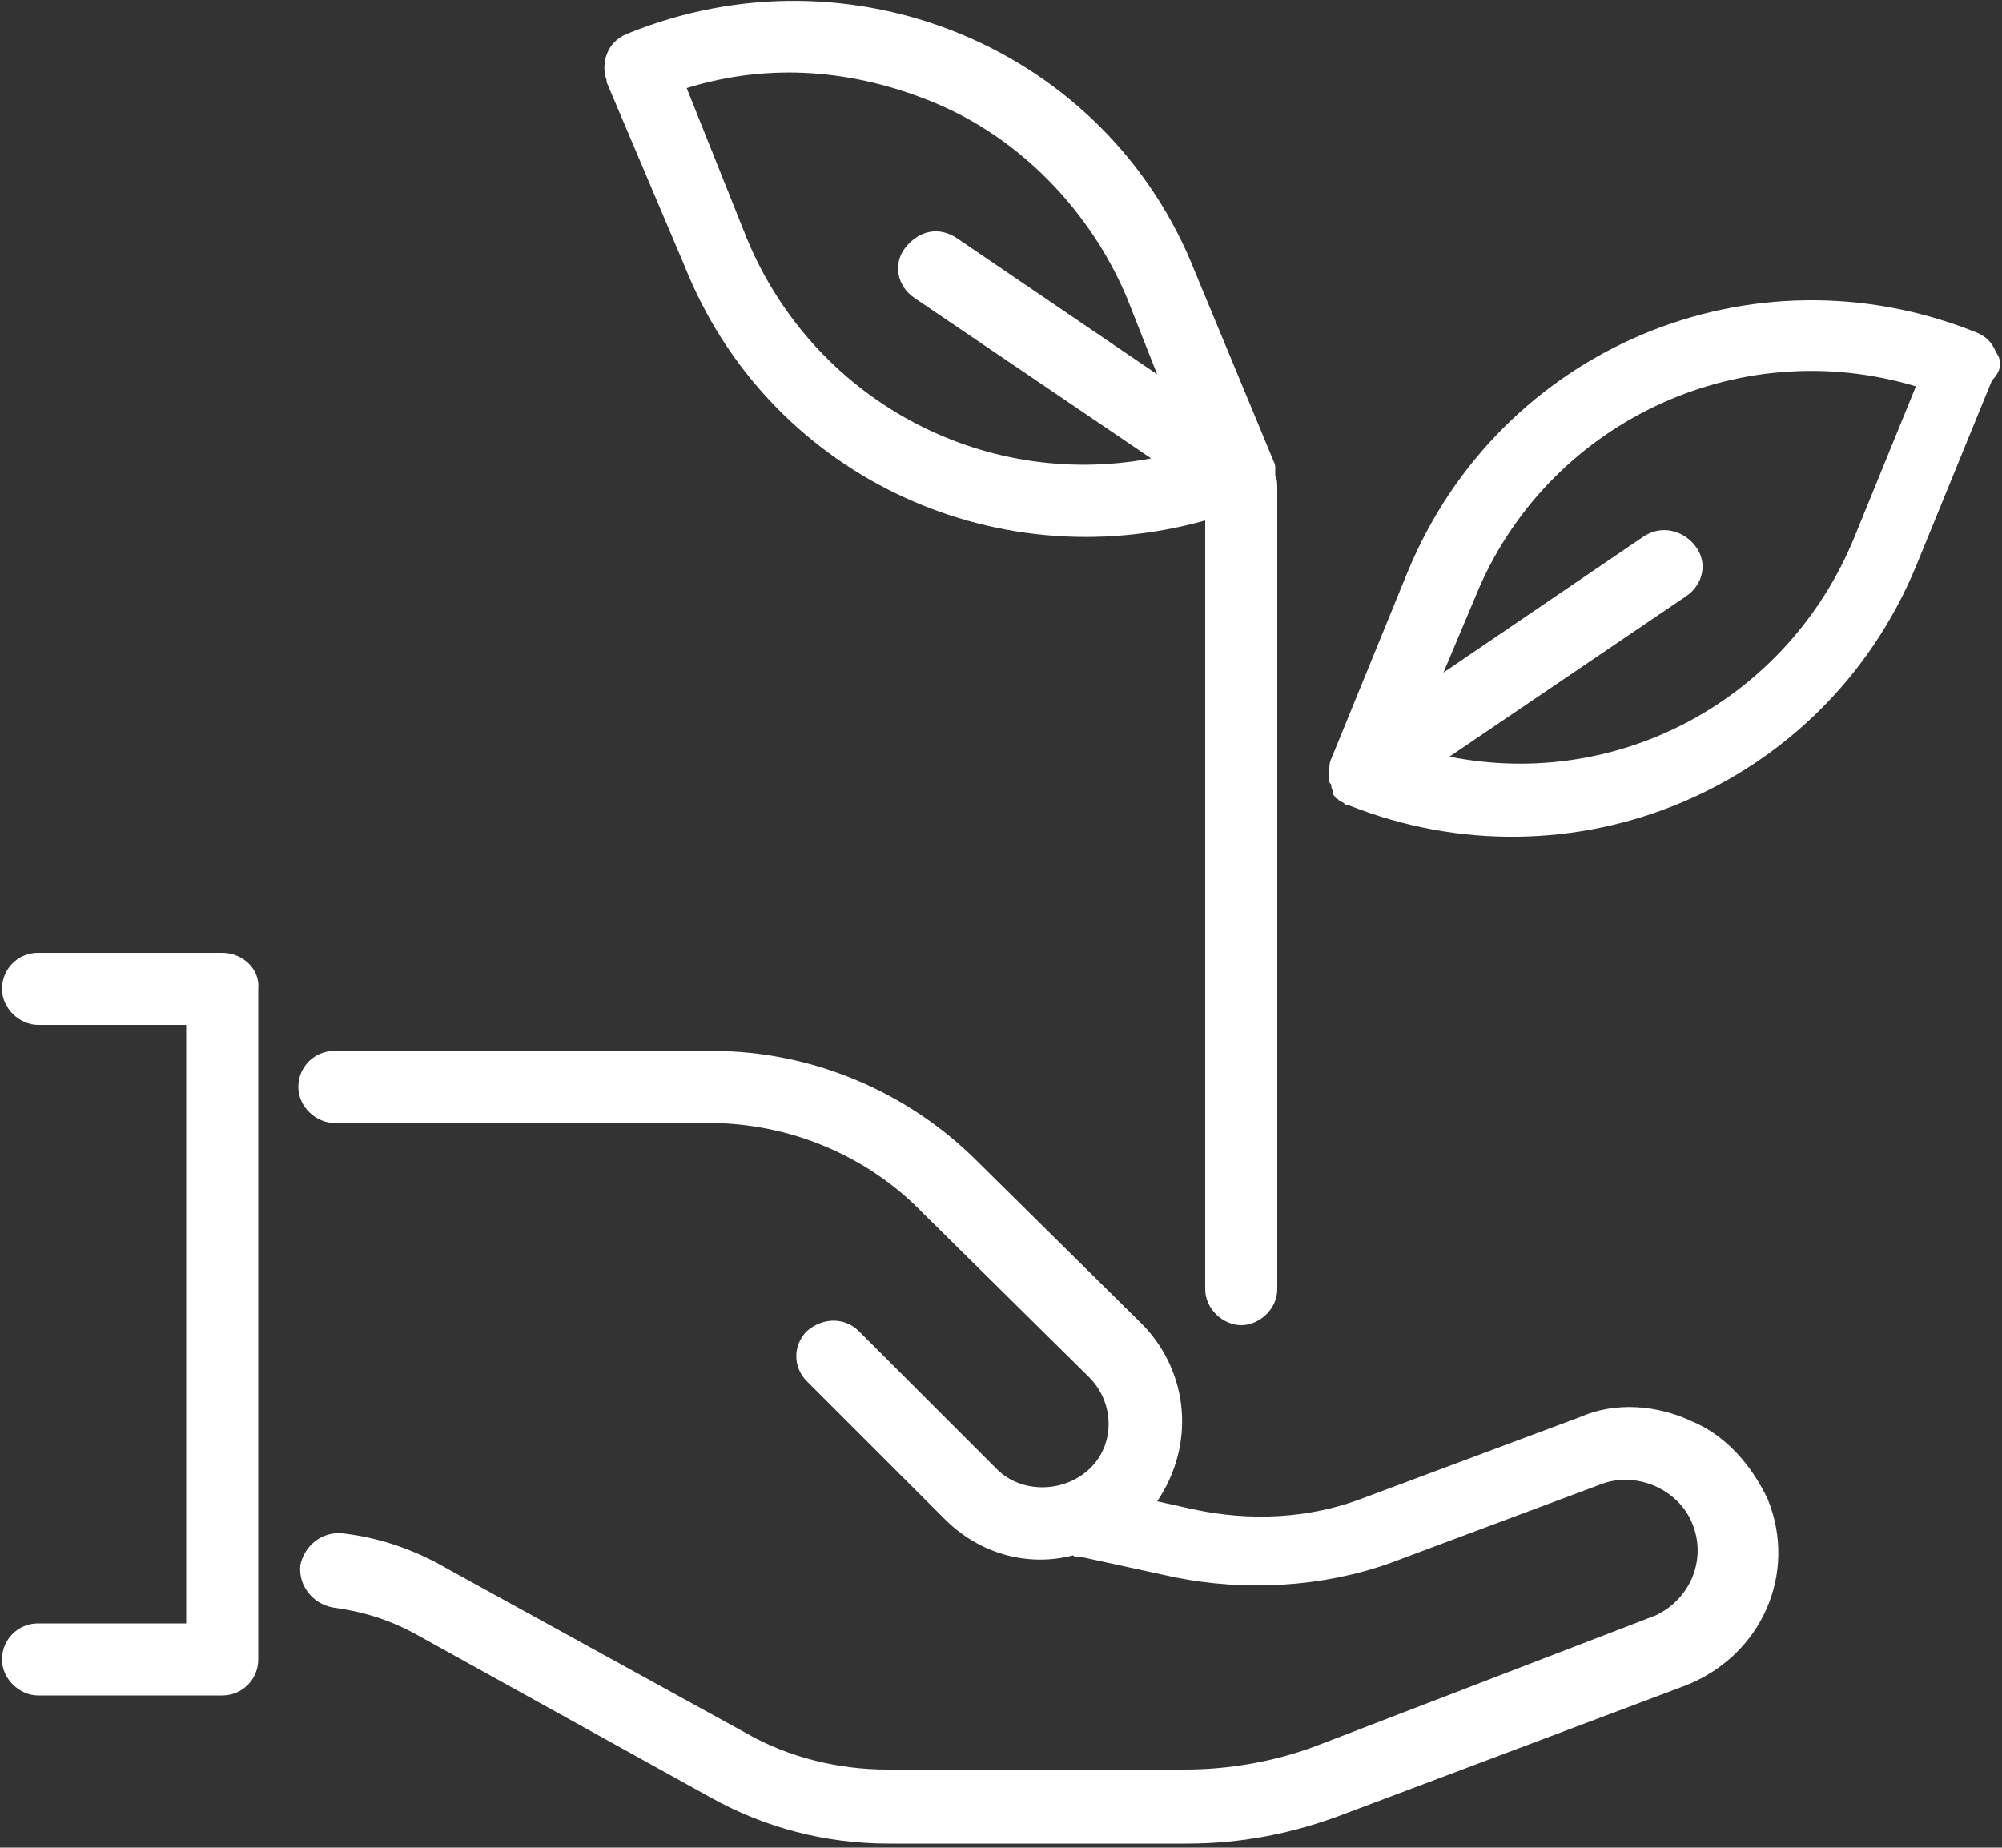 <?xml version="1.0" encoding="utf-8"?>
<!-- Generator: Adobe Illustrator 25.4.1, SVG Export Plug-In . SVG Version: 6.00 Build 0)  -->
<svg version="1.1" id="Calque_1" xmlns="http://www.w3.org/2000/svg" xmlns:xlink="http://www.w3.org/1999/xlink" x="0px" y="0px"
	 viewBox="0 0 100 92.3" style="enable-background:new 0 0 100 92.3;" xml:space="preserve">
<rect x="0" y="0" width="100" height="92.3" fill="#333333" stroke="none"/>
<style type="text/css">
	.st0{fill:#FFFFFF;}
</style>
<g>
	<path class="st0" d="M11.1,47.6H1.9c-1,0-1.8,0.8-1.8,1.8c0,1,0.9,1.8,1.8,1.8h7.4v29.9H1.9c-1,0-1.8,0.8-1.8,1.8
		c0,1,0.9,1.8,1.8,1.8h9.2c1,0,1.8-0.8,1.8-1.8V49.4C13,48.4,12.1,47.6,11.1,47.6z"/>
	<path class="st0" d="M84.5,71c-1.7-0.8-3.8-1-5.6-0.2l-10.7,4c-2.8,1.1-5.8,1.2-8.6,0.6L57.8,75c1.9-2.8,1.6-6.4-0.7-8.8l-8.3-8.2
		c-3.5-3.5-8.3-5.5-13.2-5.5H16.7c-1,0-1.8,0.8-1.8,1.8c0,1,0.9,1.8,1.8,1.8h18.7c4,0,7.9,1.6,10.7,4.5l8.3,8.2
		c1.3,1.3,1.3,3.4,0,4.6l0,0c-1.3,1.2-3.4,1.2-4.6,0l-6.9-6.9c-0.7-0.7-1.8-0.7-2.6,0c-0.7,0.7-0.7,1.8,0,2.5l6.9,6.9
		c1.7,1.7,4.1,2.4,6.4,1.8c0.1,0.1,0.2,0.1,0.5,0.1l4.6,1c3.5,0.7,7.3,0.5,10.7-0.7l10.7-4c1.8-0.6,3.9,0.4,4.5,2.2
		c0.6,1.7-0.2,3.6-1.9,4.4l-16.9,6.5c-2.1,0.8-4.4,1.2-6.6,1.2H44.3c-2.4,0-4.9-0.6-7-1.8l-14.9-8.2c-1.7-1-3.5-1.6-5.3-1.8
		c-1-0.1-1.9,0.6-2.1,1.6c-0.1,1,0.6,1.9,1.6,2.1l0,0c1.5,0.2,2.8,0.6,4.1,1.3l14.8,8.2c2.7,1.5,5.7,2.3,8.9,2.3h14.9
		c2.7,0,5.3-0.5,7.9-1.5l17-6.4c3.8-1.5,5.6-5.6,4.1-9.3C87.5,73.2,86.2,71.7,84.5,71z"/>
	<path class="st0" d="M34.2,13.3c4.1,10.3,15.3,15.7,26,12.7v38.4c0,1,0.9,1.8,1.8,1.8s1.8-0.8,1.8-1.8v-40c0-0.2,0-0.5-0.1-0.6l0,0
		v-0.1v-0.1c0-0.1,0-0.1,0-0.2c0-0.1,0-0.2-0.1-0.4l0,0l-3.9-9.4C55.3,2.4,42.5-2.9,31.3,1.7c-1,0.4-1.3,1.5-1,2.3c0,0,0,0,0,0.1
		L34.2,13.3z M46.6,5.1c4.4,1.8,7.9,5.5,9.7,9.8l1.5,3.8l-10-6.8c-0.9-0.6-1.9-0.4-2.6,0.5c-0.6,0.8-0.4,1.9,0.5,2.5l11.8,8
		c-8.5,1.6-16.9-3-20.2-11l0,0l-3-7.5C38.5,3.1,42.7,3.5,46.6,5.1z"/>
	<path class="st0" d="M99.7,17.6c-0.2-0.5-0.5-0.8-1-1c-11.2-4.5-23.8,0.8-28.4,12l-3.8,9.3l0,0c-0.1,0.2-0.1,0.4-0.1,0.6
		c0,0,0,0,0,0.1c0,0.1,0,0.1,0,0.2V39c0,0.1,0,0.1,0.1,0.2v0.1c0,0.1,0.1,0.2,0.1,0.4l0,0l0,0c0.1,0.1,0.1,0.2,0.2,0.2l0.1,0.1
		l0.2,0.1l0.1,0.1h0.1c11.2,4.5,23.8-0.8,28.4-11.9l0,0l3.8-9.3C100,18.5,100,18,99.7,17.6z M92.6,26.9L92.6,26.9
		c-3.3,8-11.7,12.6-20.2,10.9l11.8-8c0.9-0.6,1.1-1.7,0.5-2.5c-0.6-0.8-1.7-1.1-2.6-0.5l-10,6.8l1.6-3.8c3.5-8.6,13-13.2,22-10.5
		L92.6,26.9z"/>
</g>
</svg>
